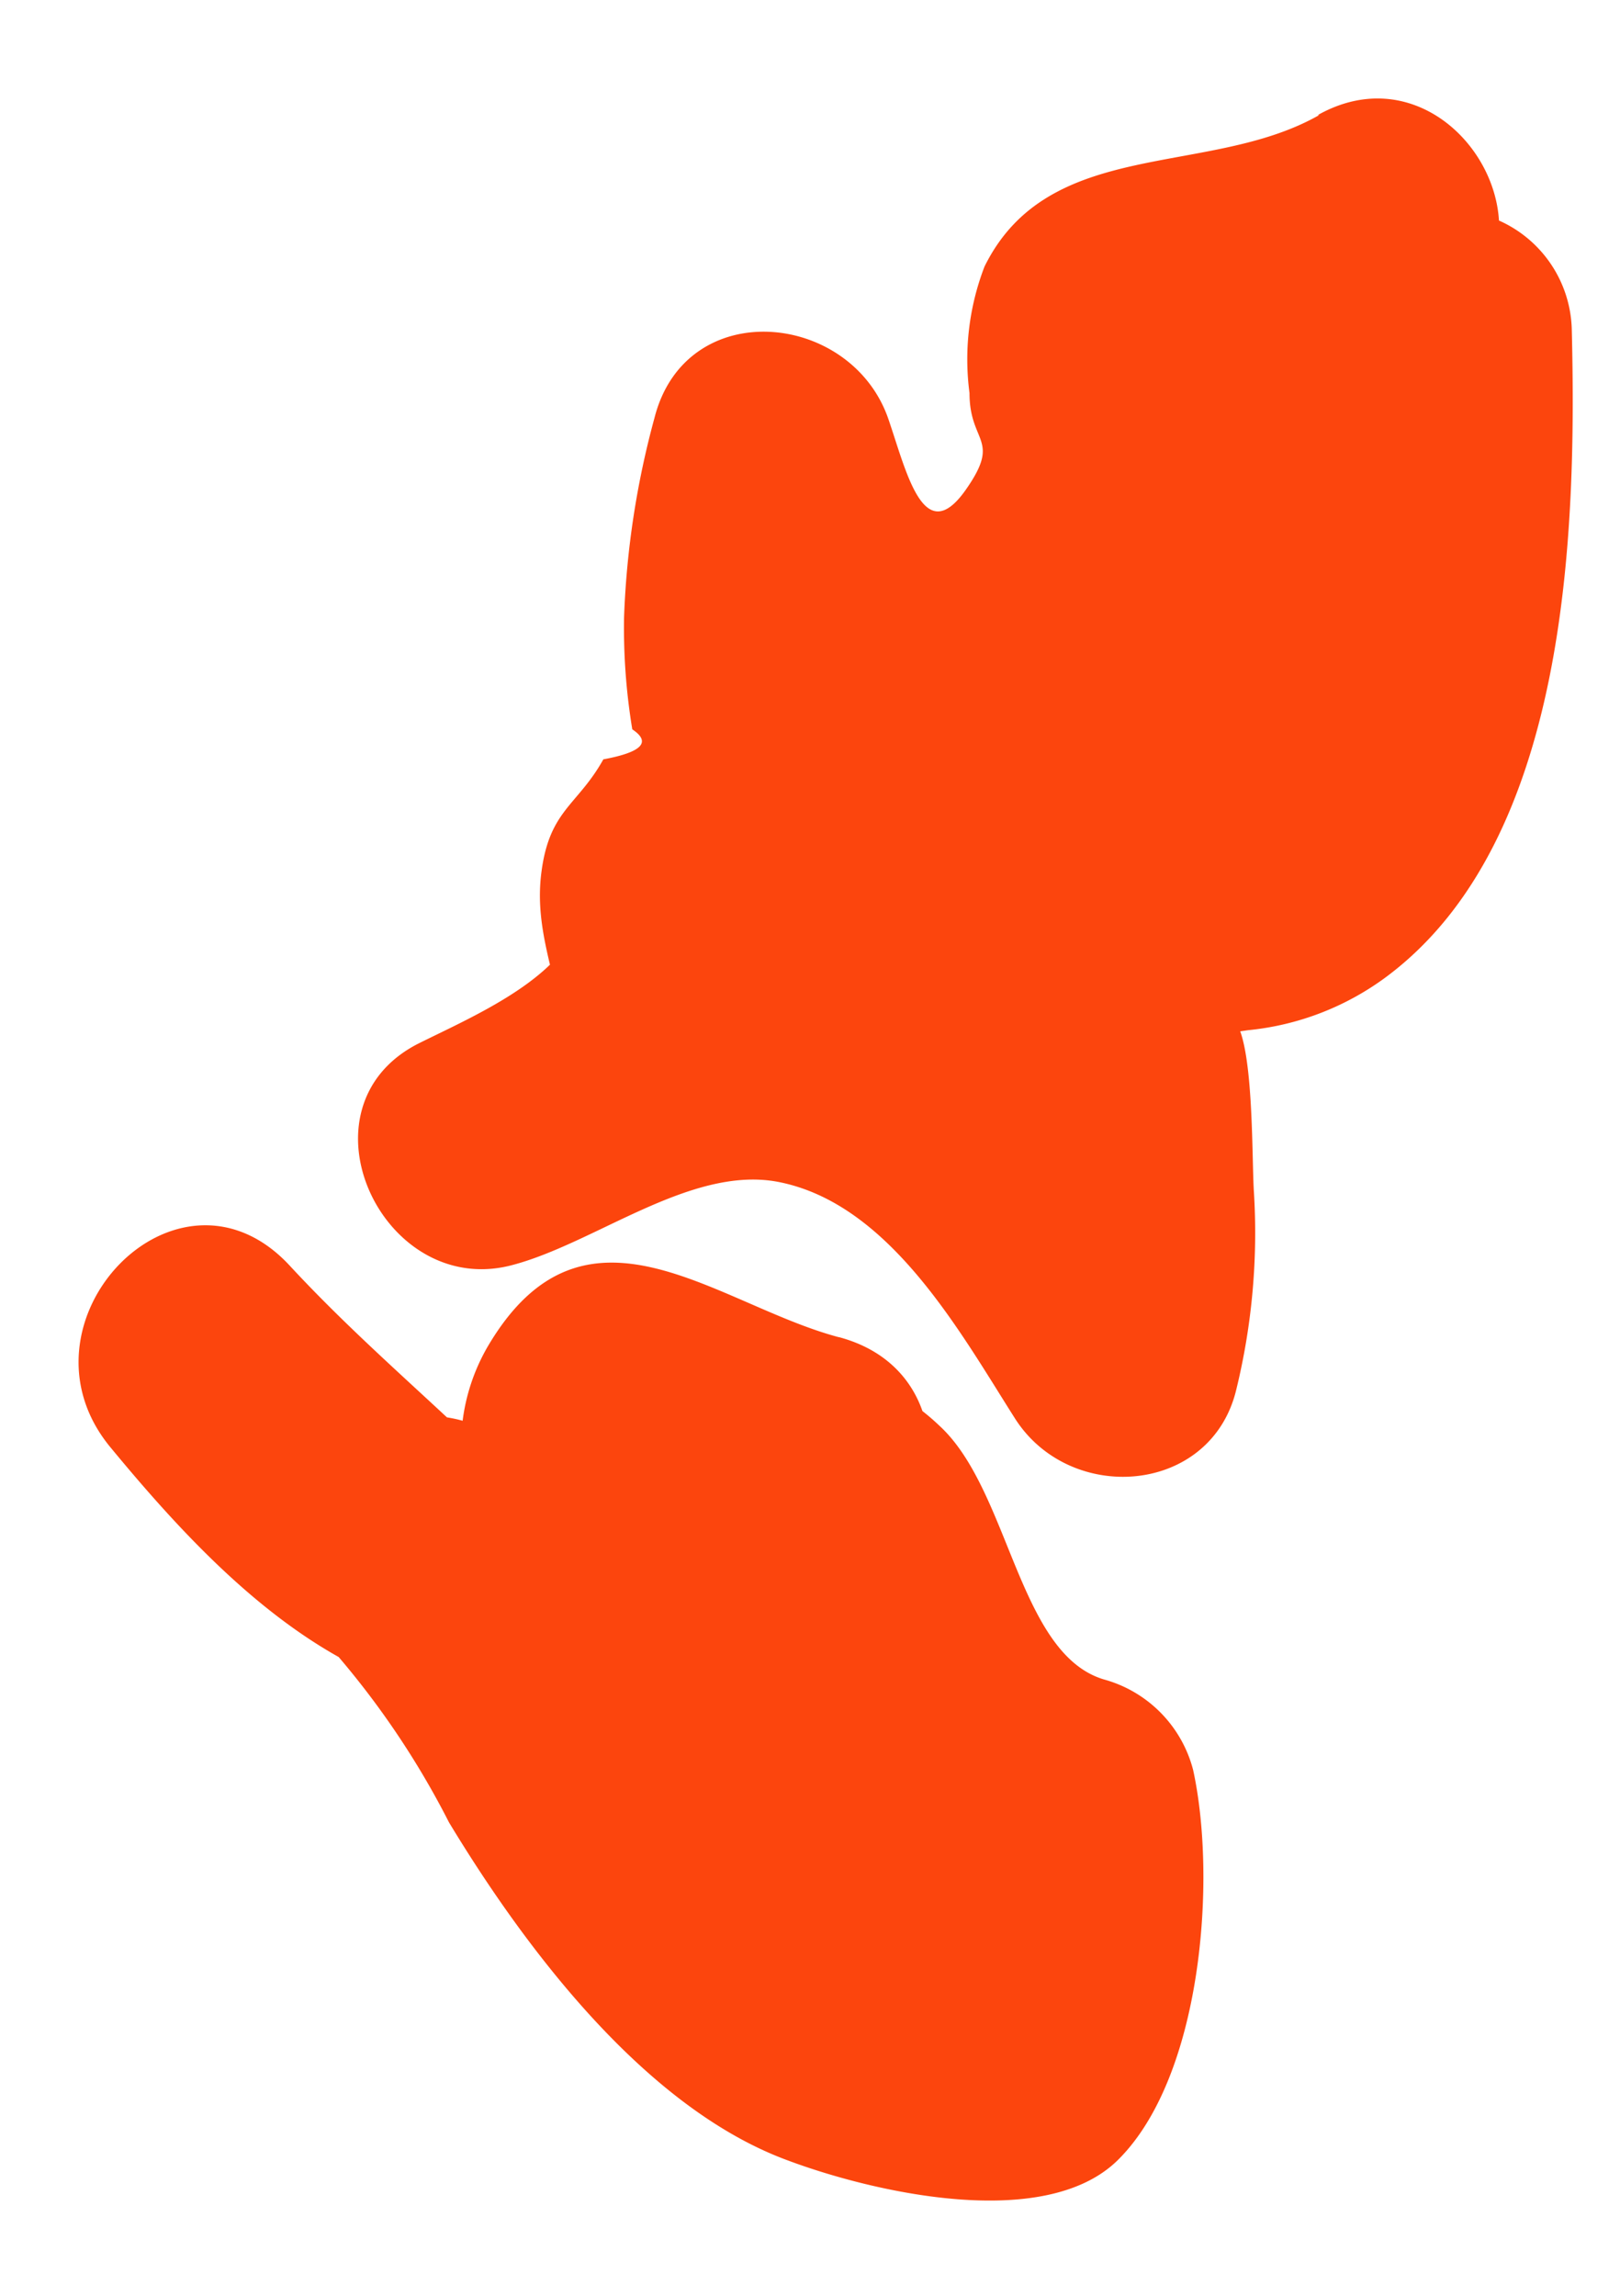 <svg id="Capa_1" data-name="Capa 1" xmlns="http://www.w3.org/2000/svg" viewBox="0 0 45.35 64.25"><defs><style>.cls-1{fill:#fc450d;}</style></defs><title>B2B MAP</title><path class="cls-1" d="M23.48,37.42c-3.43-.91-7.11-4.34-9.82.25a5.51,5.51,0,0,0-.72,2.18l-.09.95c-.12,1.26,0,1.36.42.31.74-.84.38-1.34-1.1-1.49l-1.33-1.14a26.89,26.89,0,0,1-2.71-3l-5,5c1.66,1.78,3.58,3.15,5.36,4.8A23.68,23.68,0,0,1,12.57,51c2.14,3.54,5.5,8,9.49,9.46,2.38.89,7.17,2,9.22,0,2.37-2.32,2.79-7.87,2.12-10.93A3.55,3.55,0,0,0,30.91,47c-2.41-.71-2.64-5.29-4.61-7.1a6.26,6.26,0,0,0-8.42-.21c-6.56,5.64.58,14.47,5.23,18.53,2.14,1.87,6.32.79,6.09-2.52A15.69,15.69,0,0,0,18.4,41.48c-4.33-1.55-6.19,5.34-1.9,6.88a8.22,8.22,0,0,1,5.56,7.37l6.1-2.52A29.07,29.07,0,0,1,23.45,48c-.23-.32-1.3-2.49-1.72-2.38.06,0,1,2.76,1.06,2.9A8.65,8.65,0,0,0,29,53.91l-2.49-2.5a15.1,15.1,0,0,1-.46,3.48q-.79,2.56,0,.67l3.48-.92c-1.71-.25-4.82-.76-6.11-1.62-2.25-1.52-4-4.38-5.28-6.69-2.59-4.6-6.48-7.09-10-10.88C5,32,.2,37,3.09,40.5s6.61,7.36,11.43,7.17a5.61,5.61,0,0,0,4.55-2.24c.95-1.37.44-3.64,1-4.53l-2.13,1.64c-.57.2,3.7,1.78,3.65,1.76,4.44,1.19,6.34-5.69,1.9-6.88Z"/><path class="cls-1" d="M36.93,3.22c-3.09,1.76-7.57.59-9.37,4.24A7.22,7.22,0,0,0,27.14,11c0,1.42.9,1.27-.1,2.7-1.19,1.7-1.67-.53-2.18-2-1.06-3-5.67-3.44-6.54,0a24.46,24.46,0,0,0-.85,5.57,17.41,17.41,0,0,0,.23,3.14q.81.54-.81.84c-.72,1.29-1.5,1.41-1.73,3.13-.21,1.54.36,2.78.6,4.29l.34-2.62c-.7,1.49-3,2.46-4.4,3.16-3.49,1.79-1,7.13,2.61,6.2,2.33-.6,5-2.79,7.45-2.34,3.13.59,5.1,4.18,6.65,6.62s5.5,2.14,6.2-.81a18.48,18.48,0,0,0,.49-5.55c-.06-1,0-4.19-.56-4.8-.41-.44-2.4.73.39.3a7.76,7.76,0,0,0,3.9-1.51C43.9,23.52,44.14,14.92,44,9.21a3.43,3.43,0,0,0-5.78-2.4,8.92,8.92,0,0,0-2.64,4.93c-.23,1.12.26,5.44-.92,5.85L38.85,20l-1.23-7.81c-.53-3.31-5.88-3.14-6.54,0-.56,2.66-1,4.54-3.48,5.94-1.81,1-3.44,1.48-4.7,3.25a6,6,0,0,0,.74,8.13c2.15,1.84,5.81.71,5.79-2.4l-2.37,2.25-3.27-2.48-.09.88h6.53A55.77,55.77,0,0,1,28,18.45c-.68-4.29-7.21-2.47-6.54,1.81a54.71,54.71,0,0,0,2.29,9.26,3.42,3.42,0,0,0,6.53,0,7,7,0,0,0,.1-4.49,3.41,3.41,0,0,0-3.27-2.49c-2.62.27-4.43,1.77-4.41,4.53l5.79-2.4C29.71,25.77,34,22,34.68,21.2c1.72-2.07,2.4-4.67,2.94-7.24H31.08l1.24,7.8a3.4,3.4,0,0,0,4.17,2.37,7.17,7.17,0,0,0,4.58-3.93c1.08-2.29.27-6.9,2-8.59l-5.78-2.4c.06,3.13.25,7.26-1.14,10.15C34.45,22.8,32,21.26,29.67,23c-4.11,3-.62,9.93-1.6,14.09l6.2-.81c-2.39-3.75-5.08-7.67-9.42-9.29-5.05-1.89-7.66.7-12.34,1.89l2.61,6.2c2.19-1.13,5-2.47,6.38-4.62a6.16,6.16,0,0,0,.86-2.23c.05-.37-.05-3.68-.64-2.18-.51,1.31,1-.21,1.44-.66A6.38,6.38,0,0,0,24.5,22.7c.6-3.05-.45-6,.36-9.19H18.32c2,5.54,7.37,11.25,13.38,6.65,2.12-1.61,3.88-4.81,3-7.54a2.57,2.57,0,0,0-.3-1.08c0-.74-.38-.87-1-.4-1,.26-1,.31,0,.18a10.43,10.43,0,0,0,1.24-.13,16.2,16.2,0,0,0,5.67-2.11c3.8-2.16.39-8-3.42-5.86Z"/></svg>